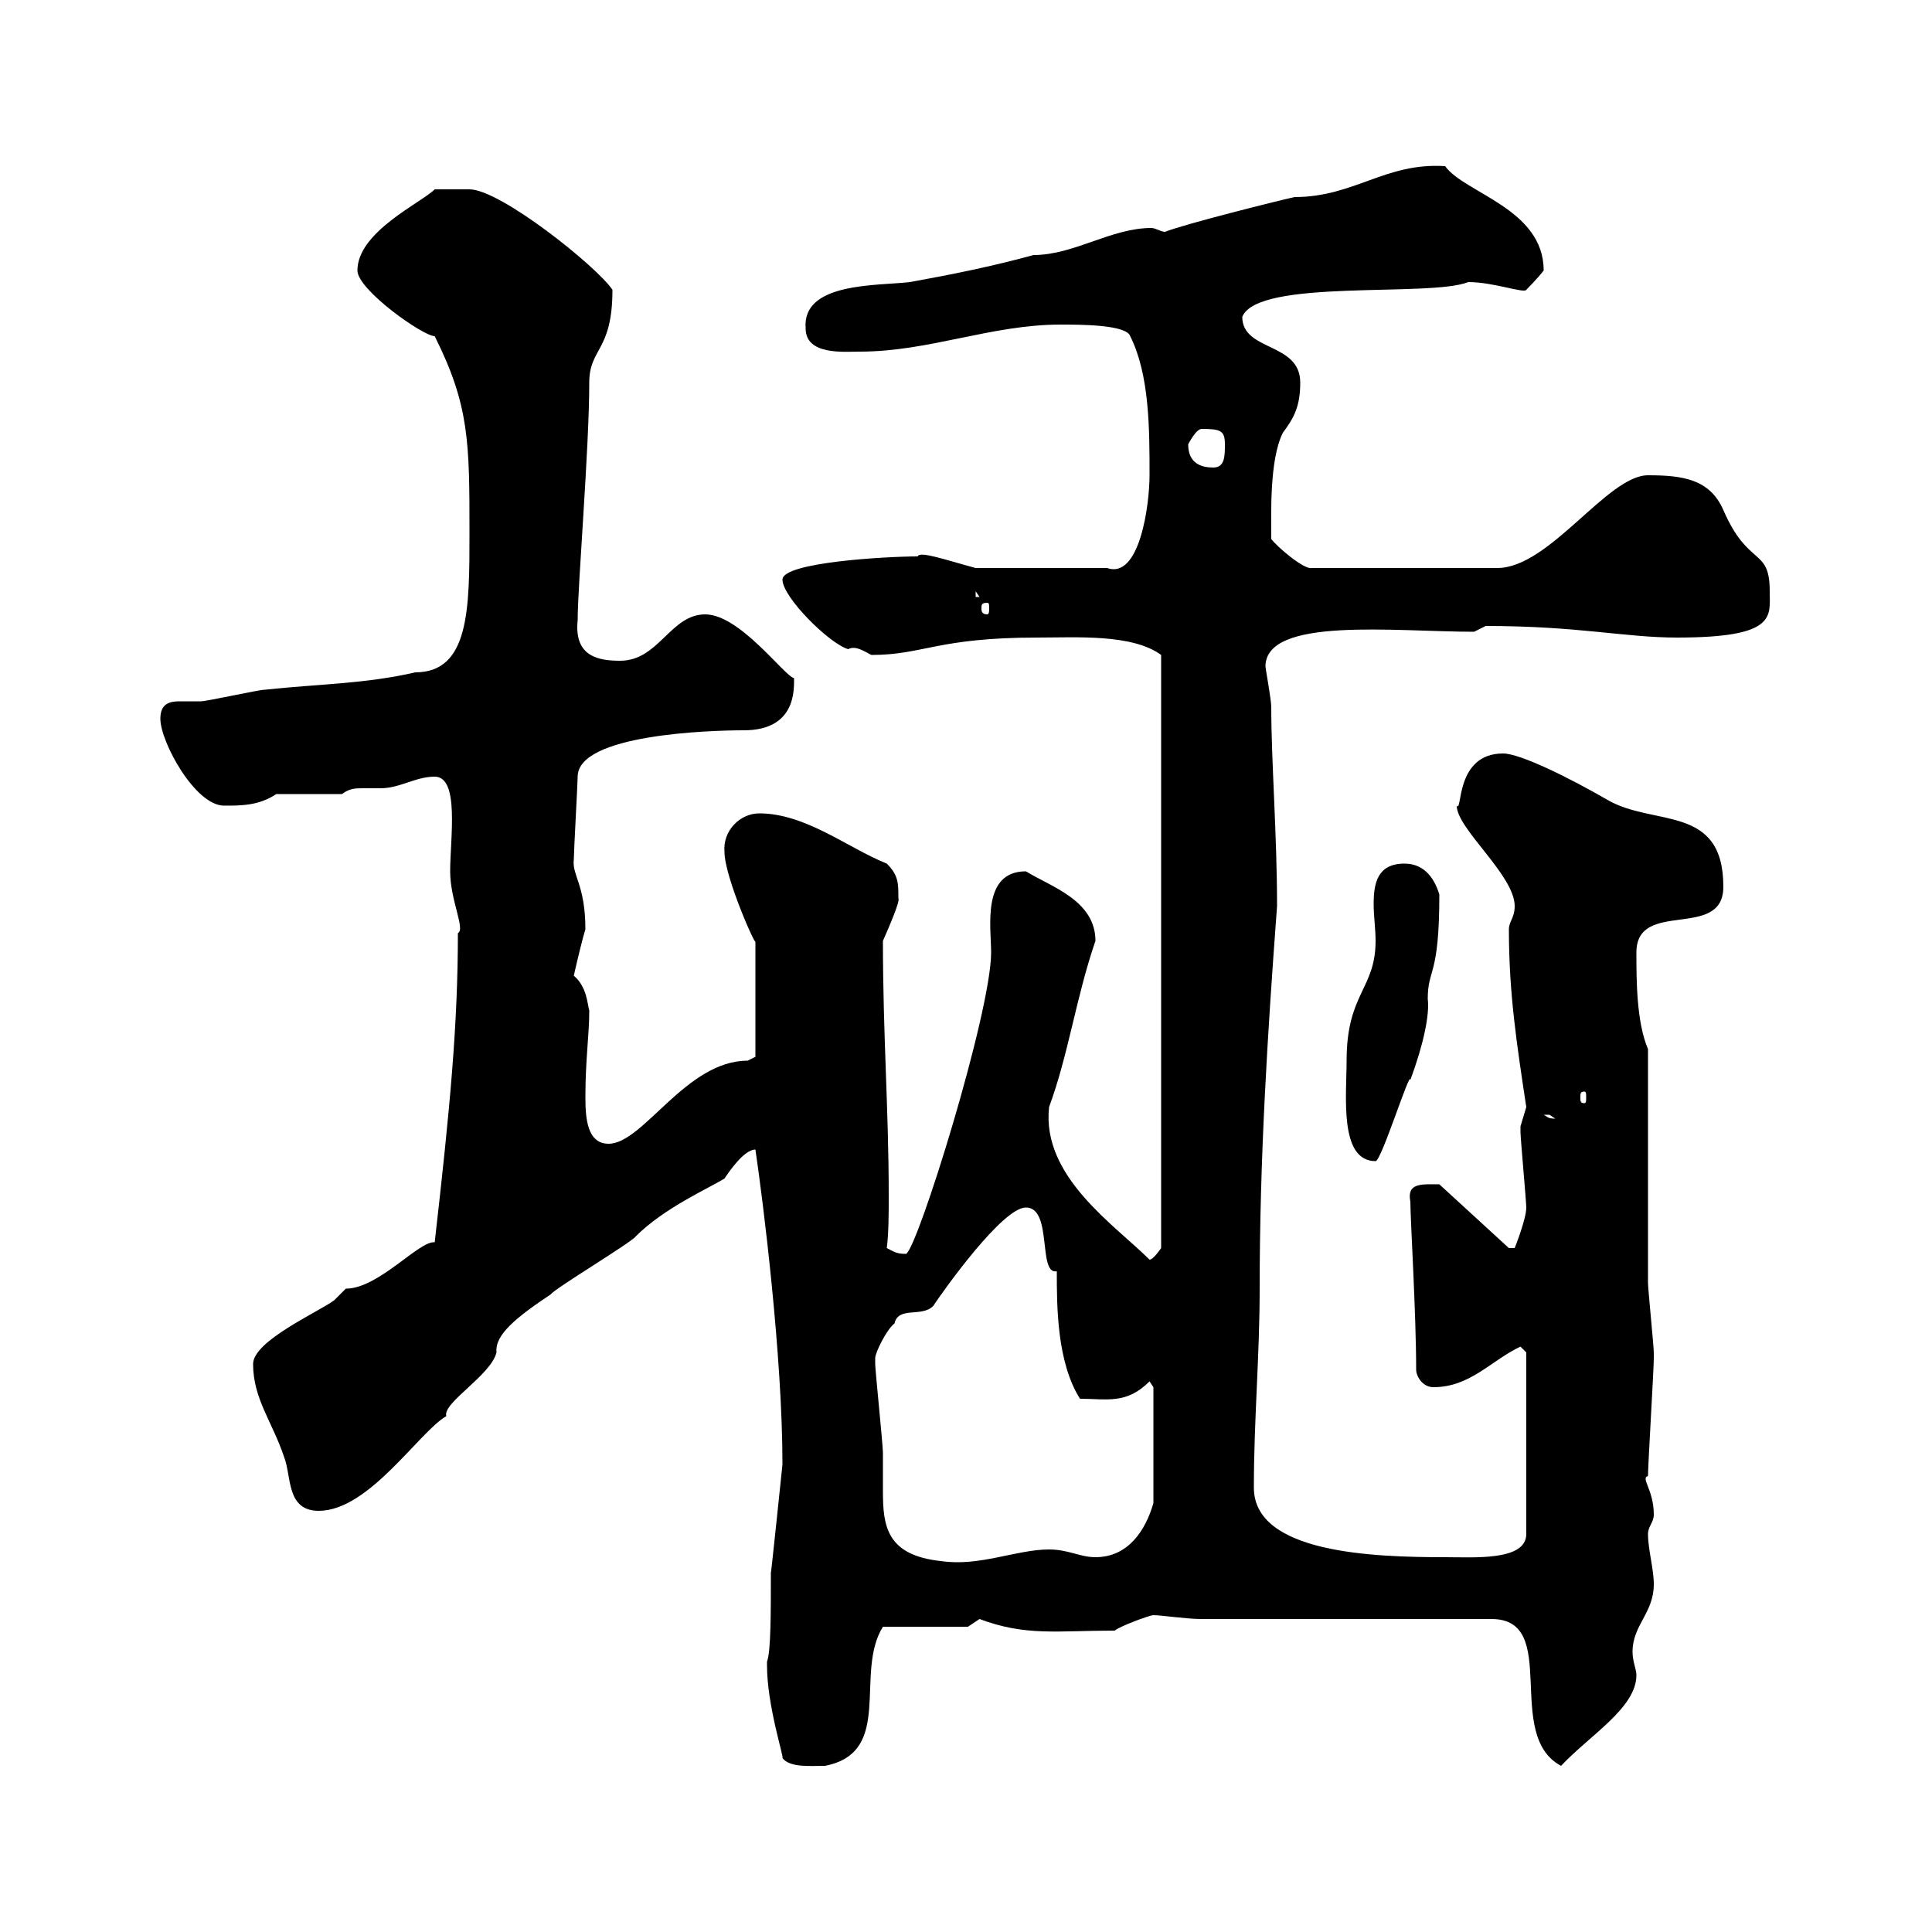 <svg xmlns="http://www.w3.org/2000/svg" xmlns:xlink="http://www.w3.org/1999/xlink" width="300" height="300"><path d="M119.10 258C119.10 258 119.10 258.60 119.10 258.60C119.10 264.90 121.80 273 121.50 273C122.70 274.50 125.70 274.20 128.10 274.20C138.90 272.10 132.60 259.80 137.10 252.60L150.30 252.60L152.10 251.40C159.30 254.10 164.10 253.20 173.10 253.20C173.70 252.60 178.50 250.80 179.10 250.80C180.30 250.80 184.20 251.40 186.60 251.40L231.60 251.40C242.40 251.40 233.40 269.40 242.40 274.20C246.90 269.40 254.10 265.20 254.10 260.10C254.10 259.20 253.50 258 253.50 256.50C253.50 252.30 256.80 250.50 256.80 246C256.80 243.60 255.90 240.60 255.90 238.20C255.90 237 256.80 236.40 256.80 235.20C256.80 231.30 254.70 229.50 255.90 229.20C255.90 227.40 256.80 212.70 256.80 210.90C256.80 210.90 256.80 210.90 256.80 210C256.80 209.10 255.90 200.10 255.90 199.20C255.90 193.80 255.90 168.30 255.90 162.90C254.10 158.70 254.10 152.10 254.10 147.90C254.10 139.50 267.60 146.10 267.60 137.70C267.60 124.80 256.80 128.40 249.60 124.20C243.90 120.90 236.10 117 233.40 117C225.90 117 227.10 126.30 226.20 125.10C226.20 128.70 235.20 135.90 235.20 140.70C235.20 142.50 234.30 143.10 234.30 144.30C234.30 154.20 235.50 162 237 171.90C237 171.90 236.10 174.90 236.10 174.90C236.10 175.80 236.10 175.80 236.10 175.80C236.10 176.70 237 186.60 237 187.50C237 189.30 235.20 193.80 235.20 193.80L234.30 193.80L223.50 183.90C220.80 183.90 218.40 183.60 219 186.60C219 189.30 219.90 204 219.90 212.70C219.90 213.60 220.80 215.40 222.60 215.40C228.30 215.40 231.60 211.20 236.10 209.10C236.10 209.10 237 210 237 210L237 238.20C237 242.40 228.90 241.80 224.40 241.80C213.30 241.80 194.70 241.20 194.70 231C194.70 220.50 195.60 210.60 195.60 200.10C195.60 180 196.80 160.80 198.30 140.70C198.30 129.60 197.40 118.20 197.40 109.80C197.40 108.60 196.50 103.80 196.50 103.50C196.50 95.70 216.60 98.10 228.90 98.10L230.70 97.20C245.10 97.20 252.30 99 260.40 99C276 99 274.80 95.70 274.80 91.80C274.80 84.90 271.50 88.20 267.60 79.20C265.50 74.40 261.30 73.80 255.90 73.80C249.60 73.80 240.60 88.20 232.50 88.20L203.70 88.20C202.50 88.50 198.30 84.90 197.40 83.70C197.40 79.80 197.10 71.40 199.20 67.20C201 64.80 201.90 63 201.90 59.40C201.90 53.10 192.90 54.60 192.90 49.20C195.30 43.20 222 46.20 228 43.80C231.90 43.80 236.70 45.60 237 45C237 45 238.80 43.20 239.70 42C239.70 32.40 227.40 30 224.40 25.80C215.10 25.20 210.30 30.60 201 30.60C198.30 31.20 183.90 34.80 180.90 36C180.30 36 179.40 35.40 178.80 35.40C172.50 35.40 166.80 39.60 160.50 39.60C153.90 41.40 147.90 42.60 141.30 43.80C136.20 44.40 124.50 43.80 125.10 51C125.10 55.20 131.10 54.60 133.50 54.60C144.30 54.60 153.90 50.40 164.70 50.40C167.70 50.40 174.90 50.40 175.50 52.20C178.50 58.20 178.50 66.60 178.50 73.80C178.50 78.30 177 90 171.90 88.20L151.50 88.20C147 87 142.80 85.50 142.50 86.40C137.70 86.40 121.50 87.30 121.50 90C121.50 92.70 128.70 99.90 131.70 100.80C132.90 100.20 134.10 101.10 135.30 101.70C143.40 101.70 145.50 99 161.10 99C167.10 99 175.80 98.40 180.30 101.70L180.30 193.80C180.30 193.80 179.10 195.60 178.50 195.60C173.10 190.20 161.70 182.70 162.90 171.90C165.90 163.80 167.10 154.80 170.10 146.10C170.10 139.80 163.20 137.70 159.30 135.30C152.40 135.30 153.90 144 153.90 147.90C153.90 157.20 142.50 193.80 140.70 194.70C139.20 194.70 138.90 194.40 137.70 193.80C138 191.40 138 188.40 138 185.70C138 172.20 137.10 160.80 137.10 146.10C138.30 143.40 139.80 139.80 139.50 139.50C139.50 137.10 139.50 135.90 137.70 134.10C131.70 131.70 125.10 126.30 117.90 126.30C114.90 126.30 112.20 129 112.50 132.30C112.50 136.20 117.60 147.60 117.30 146.10L117.30 164.10C117.30 164.10 116.10 164.70 116.10 164.70C106.50 164.70 99.90 177.60 94.50 177.60C91.20 177.60 90.90 173.70 90.90 170.40C90.90 164.40 91.50 160.80 91.50 156.90C91.20 156 91.20 153.30 89.10 151.50C89.70 148.80 90.60 145.20 90.90 144.30C90.90 137.40 88.80 135.90 89.10 133.50C89.10 132.30 89.70 121.50 89.70 120.60C89.70 114 110.40 113.40 115.50 113.40C123.60 113.40 123.30 107.10 123.30 105.30C121.80 105 114.90 95.40 109.50 95.40C104.10 95.40 102.30 102.60 96.30 102.60C93 102.60 89.10 102 89.70 96.30C89.70 90.90 91.50 69.60 91.50 59.40C91.50 54 95.10 54.60 95.10 45C92.70 41.40 77.70 29.40 72.90 29.40L67.50 29.40C65.40 31.50 55.50 36 55.50 42C55.50 45 65.70 52.20 67.50 52.20C72.90 63 72.90 68.70 72.90 82.80C72.90 94.50 72.90 104.40 64.50 104.40C56.70 106.20 49.50 106.20 41.10 107.10C40.20 107.10 32.10 108.90 31.20 108.90C30 108.90 29.10 108.90 27.90 108.90C26.40 108.90 24.90 109.20 24.90 111.60C24.90 115.20 30.30 125.10 34.80 125.10C37.50 125.10 40.20 125.10 42.90 123.30L53.10 123.30C54.30 122.40 55.20 122.40 56.40 122.40C57.30 122.40 58.50 122.40 59.10 122.40C62.10 122.40 64.50 120.60 67.50 120.60C71.40 120.60 69.90 130.20 69.90 135.30C69.90 139.80 72.30 144.30 71.10 144.90C71.10 159 69.90 171.90 67.50 192.90C65.10 192.60 58.80 200.10 53.70 200.10C53.70 200.10 51.90 201.90 51.90 201.90C49.50 203.70 39.30 208.20 39.30 211.80C39.30 217.20 42.30 220.80 44.10 226.20C45.30 229.20 44.40 234.60 49.50 234.60C57.30 234.60 65.10 222.30 69.30 219.90C68.70 217.80 76.20 213.60 77.10 210C76.80 207.30 80.10 204.60 85.50 201C86.10 200.10 98.10 192.90 98.70 192C103.20 187.50 110.10 184.50 112.50 183C113.10 182.10 115.50 178.50 117.30 178.50C118.50 186.60 121.50 210.60 121.50 227.40C121.50 227.40 119.70 244.80 119.70 244.20C119.70 250.50 119.70 256.50 119.10 258ZM135.90 210.90C135.90 210 137.70 206.40 138.90 205.50C139.50 202.80 143.10 204.60 144.90 202.80C146.70 200.10 155.70 187.50 159.30 187.50C163.50 187.50 161.10 198 164.10 197.40C164.10 202.80 164.10 211.50 167.70 217.20C171.90 217.20 174.90 218.10 178.50 214.50L179.10 215.40L179.10 233.40C177.90 237.60 175.20 241.80 170.10 241.80C167.70 241.80 165.90 240.60 162.90 240.60C157.80 240.60 152.10 243.30 146.10 242.40C137.70 241.50 137.10 237 137.10 231.60C137.10 229.80 137.10 227.70 137.10 225.60C137.10 224.40 135.90 212.70 135.90 211.80C135.90 211.80 135.90 211.80 135.90 210.90ZM209.10 164.70C209.10 170.10 207.90 180.30 213.60 180.30C214.50 180.30 219 165.90 219 167.70C221.10 162 222 157.50 221.70 155.10C221.70 150.30 223.50 151.80 223.50 138.90C222.60 135.90 220.80 134.10 218.10 134.10C213.90 134.10 213.30 137.10 213.30 140.40C213.30 142.20 213.60 144.30 213.60 146.10C213.60 153.60 209.10 154.20 209.10 164.70ZM239.70 173.10C239.70 173.10 239.70 173.10 240.60 173.10C240.60 173.10 241.50 173.70 241.50 173.70C240.30 173.70 240.30 173.40 239.70 173.10ZM246 169.50C246.30 169.50 246.30 169.80 246.30 170.40C246.30 171 246.30 171.30 246 171.30C245.40 171.30 245.40 171 245.40 170.40C245.40 169.80 245.40 169.50 246 169.50ZM153.30 93.60C153.60 93.60 153.60 93.90 153.60 94.50C153.60 94.80 153.60 95.40 153.30 95.40C152.40 95.40 152.40 94.80 152.40 94.50C152.40 93.90 152.40 93.60 153.30 93.60ZM151.50 91.80L152.10 92.70L151.50 92.70ZM184.50 69C184.50 69 185.70 66.60 186.60 66.60C189.60 66.60 190.20 66.90 190.20 69C190.20 70.80 190.20 72.60 188.40 72.60C186.60 72.60 184.50 72 184.50 69Z"/></svg>